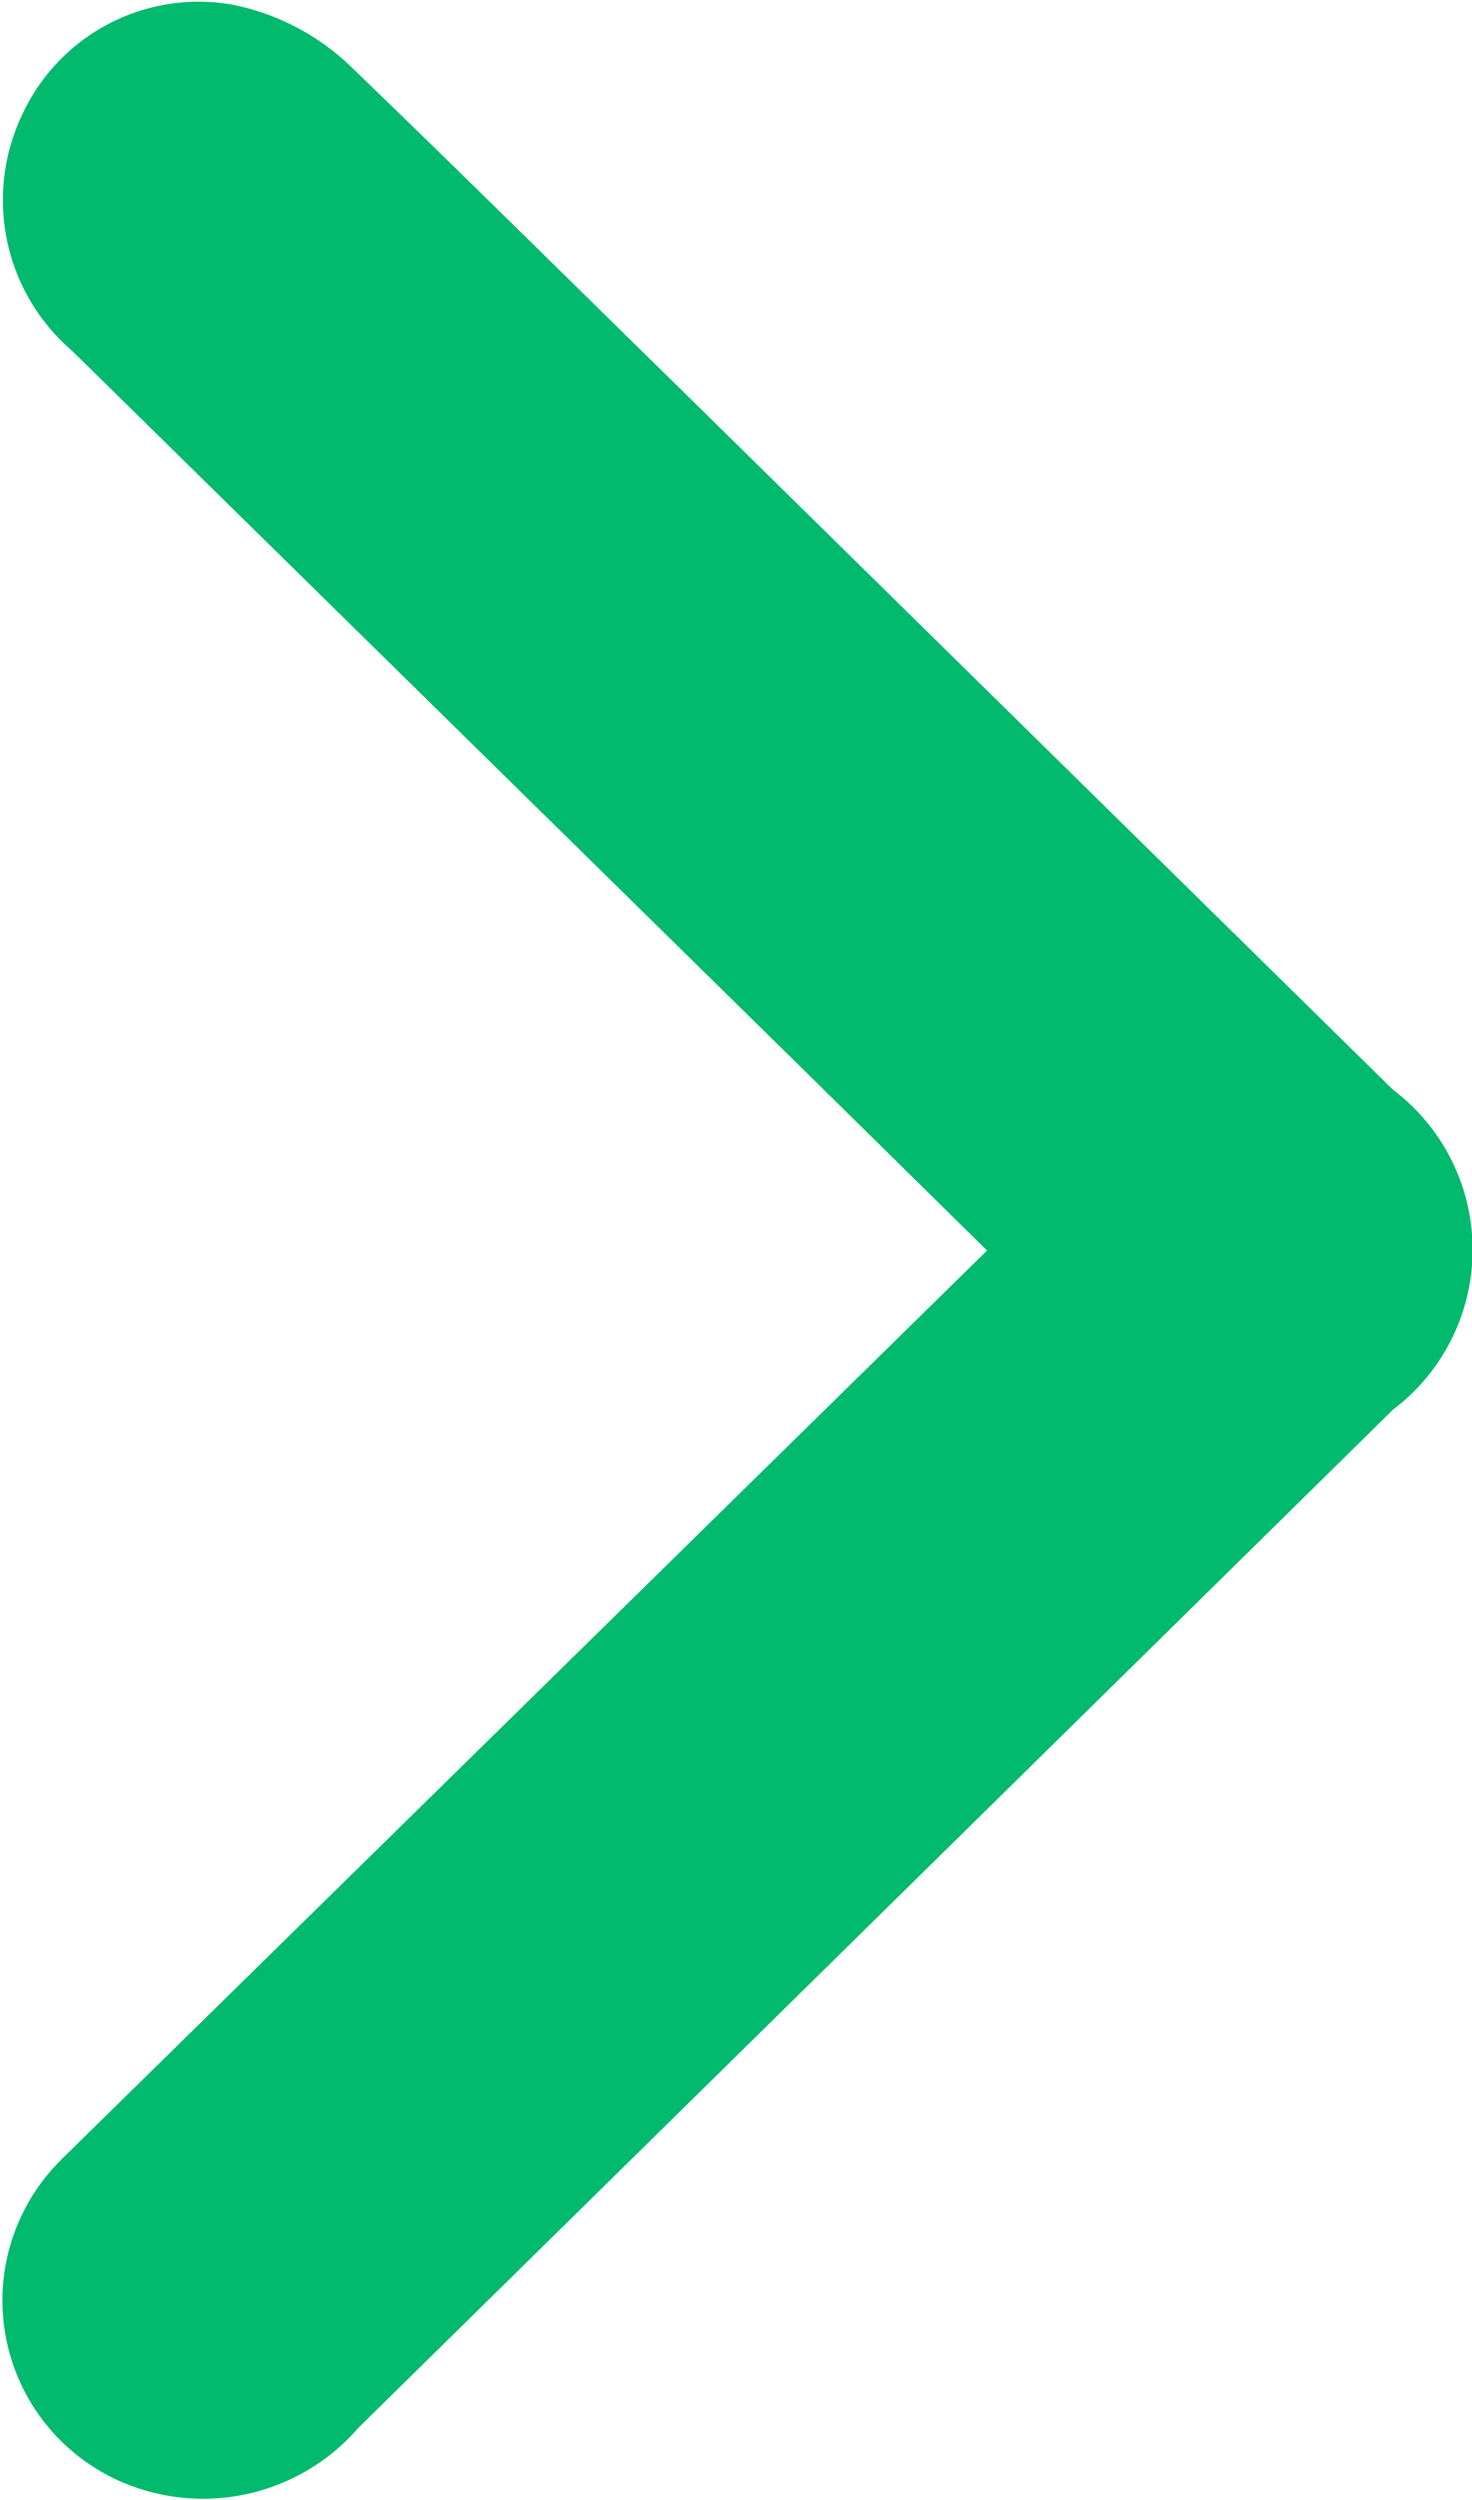 <svg xmlns="http://www.w3.org/2000/svg" width="12.49" height="21.205" viewBox="0 0 12.49 21.205">
  <path id="Path_70538" data-name="Path 70538" d="M8.8,9.615,6.47,7.321.262,1.222A.684.684,0,0,1,.072.388.65.65,0,0,1,.764.011,1.018,1.018,0,0,1,1.248.26c.928.894,1.843,1.8,2.762,2.7L10.154,9a.7.7,0,0,1,0,1.176Q5.719,14.541,1.285,18.9a.744.744,0,0,1-.819.243.677.677,0,0,1-.3-1.088c.047-.054.1-.1.152-.153Q4.458,13.84,8.595,9.778A2.436,2.436,0,0,1,8.8,9.615" transform="translate(1.021 1.011)" fill="#02ba6d" stroke="#02ba6d" stroke-width="2"/>
</svg>
